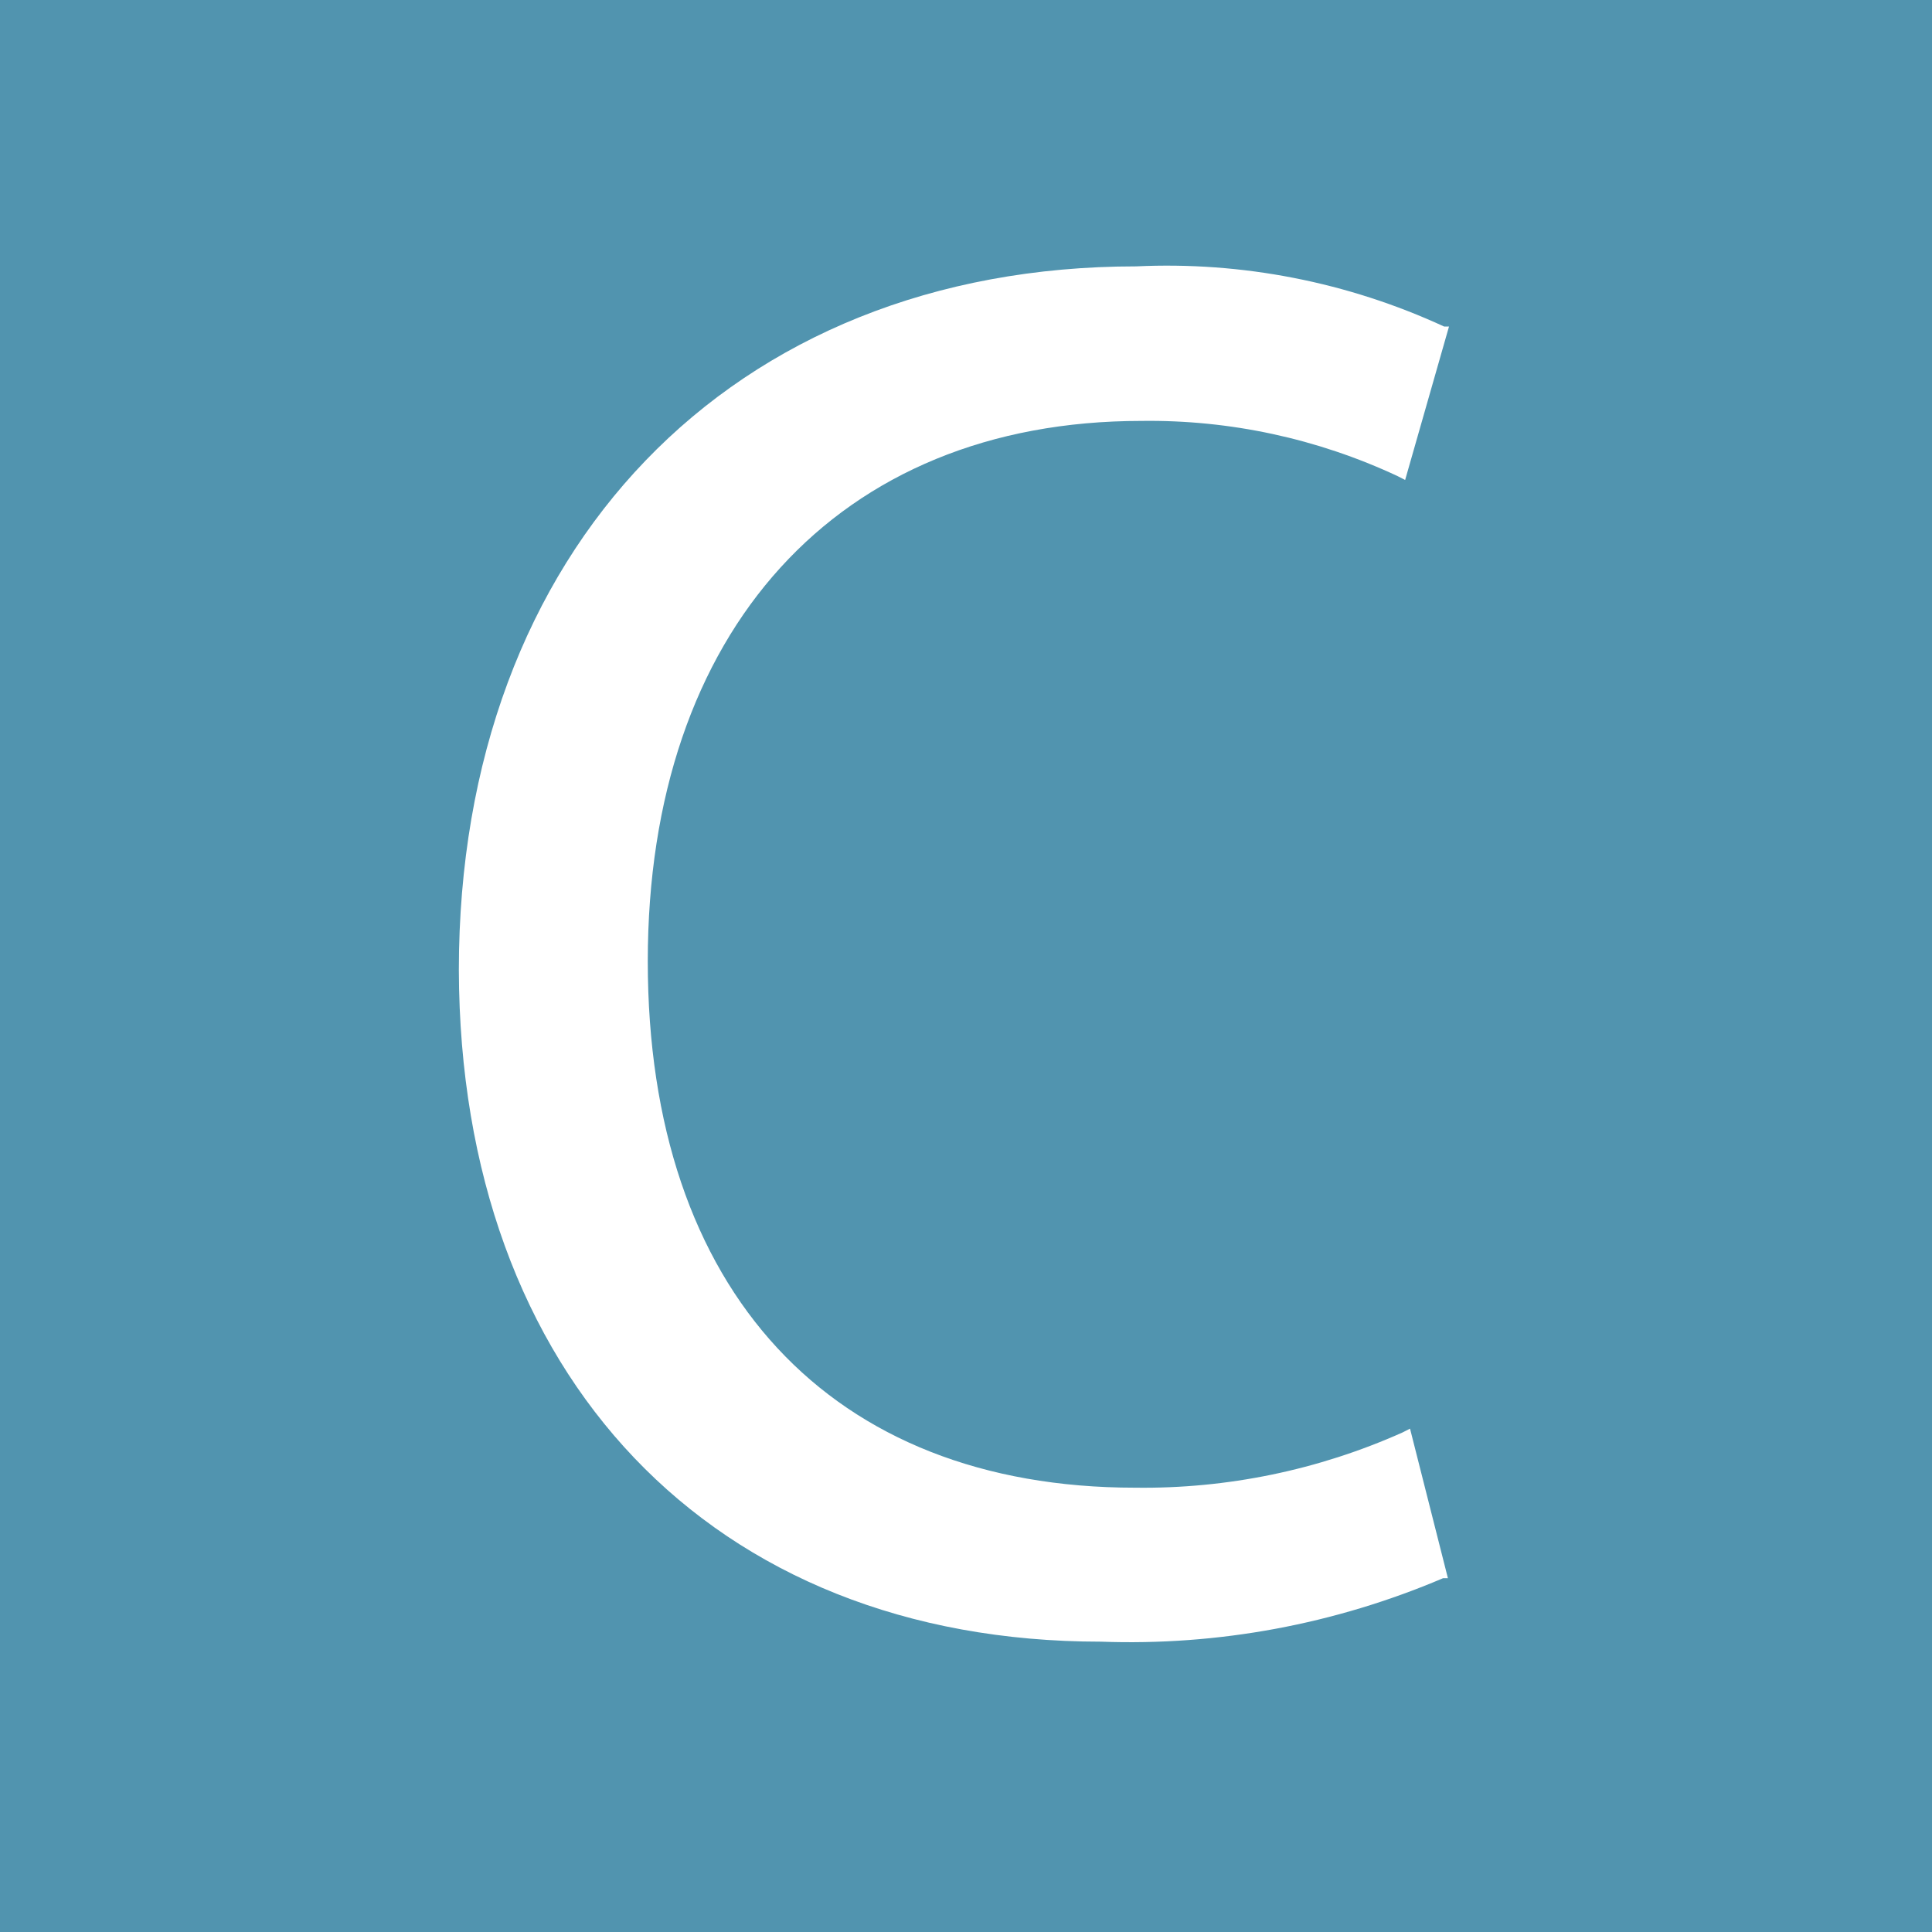 <svg width="80" height="80" viewBox="0 0 80 80" fill="none" xmlns="http://www.w3.org/2000/svg">
<rect width="80" height="80" fill="#5194AF"/>
<path d="M45.586 67.978C50.439 68.155 55.273 67.259 59.754 65.35H59.955L58.386 59.157L58.072 59.317C54.583 60.874 50.807 61.653 46.998 61.602C34.4 61.602 26.823 53.444 26.823 39.801C26.823 26.159 34.669 17.429 47.267 17.429C50.924 17.38 54.546 18.16 57.87 19.714L58.184 19.874L60 13.521H59.798C55.799 11.677 51.428 10.823 47.043 11.03C30.276 11.03 19 22.754 19 40.167C19.045 56.963 29.468 67.978 45.586 67.978Z" fill="white"/>
</svg>

